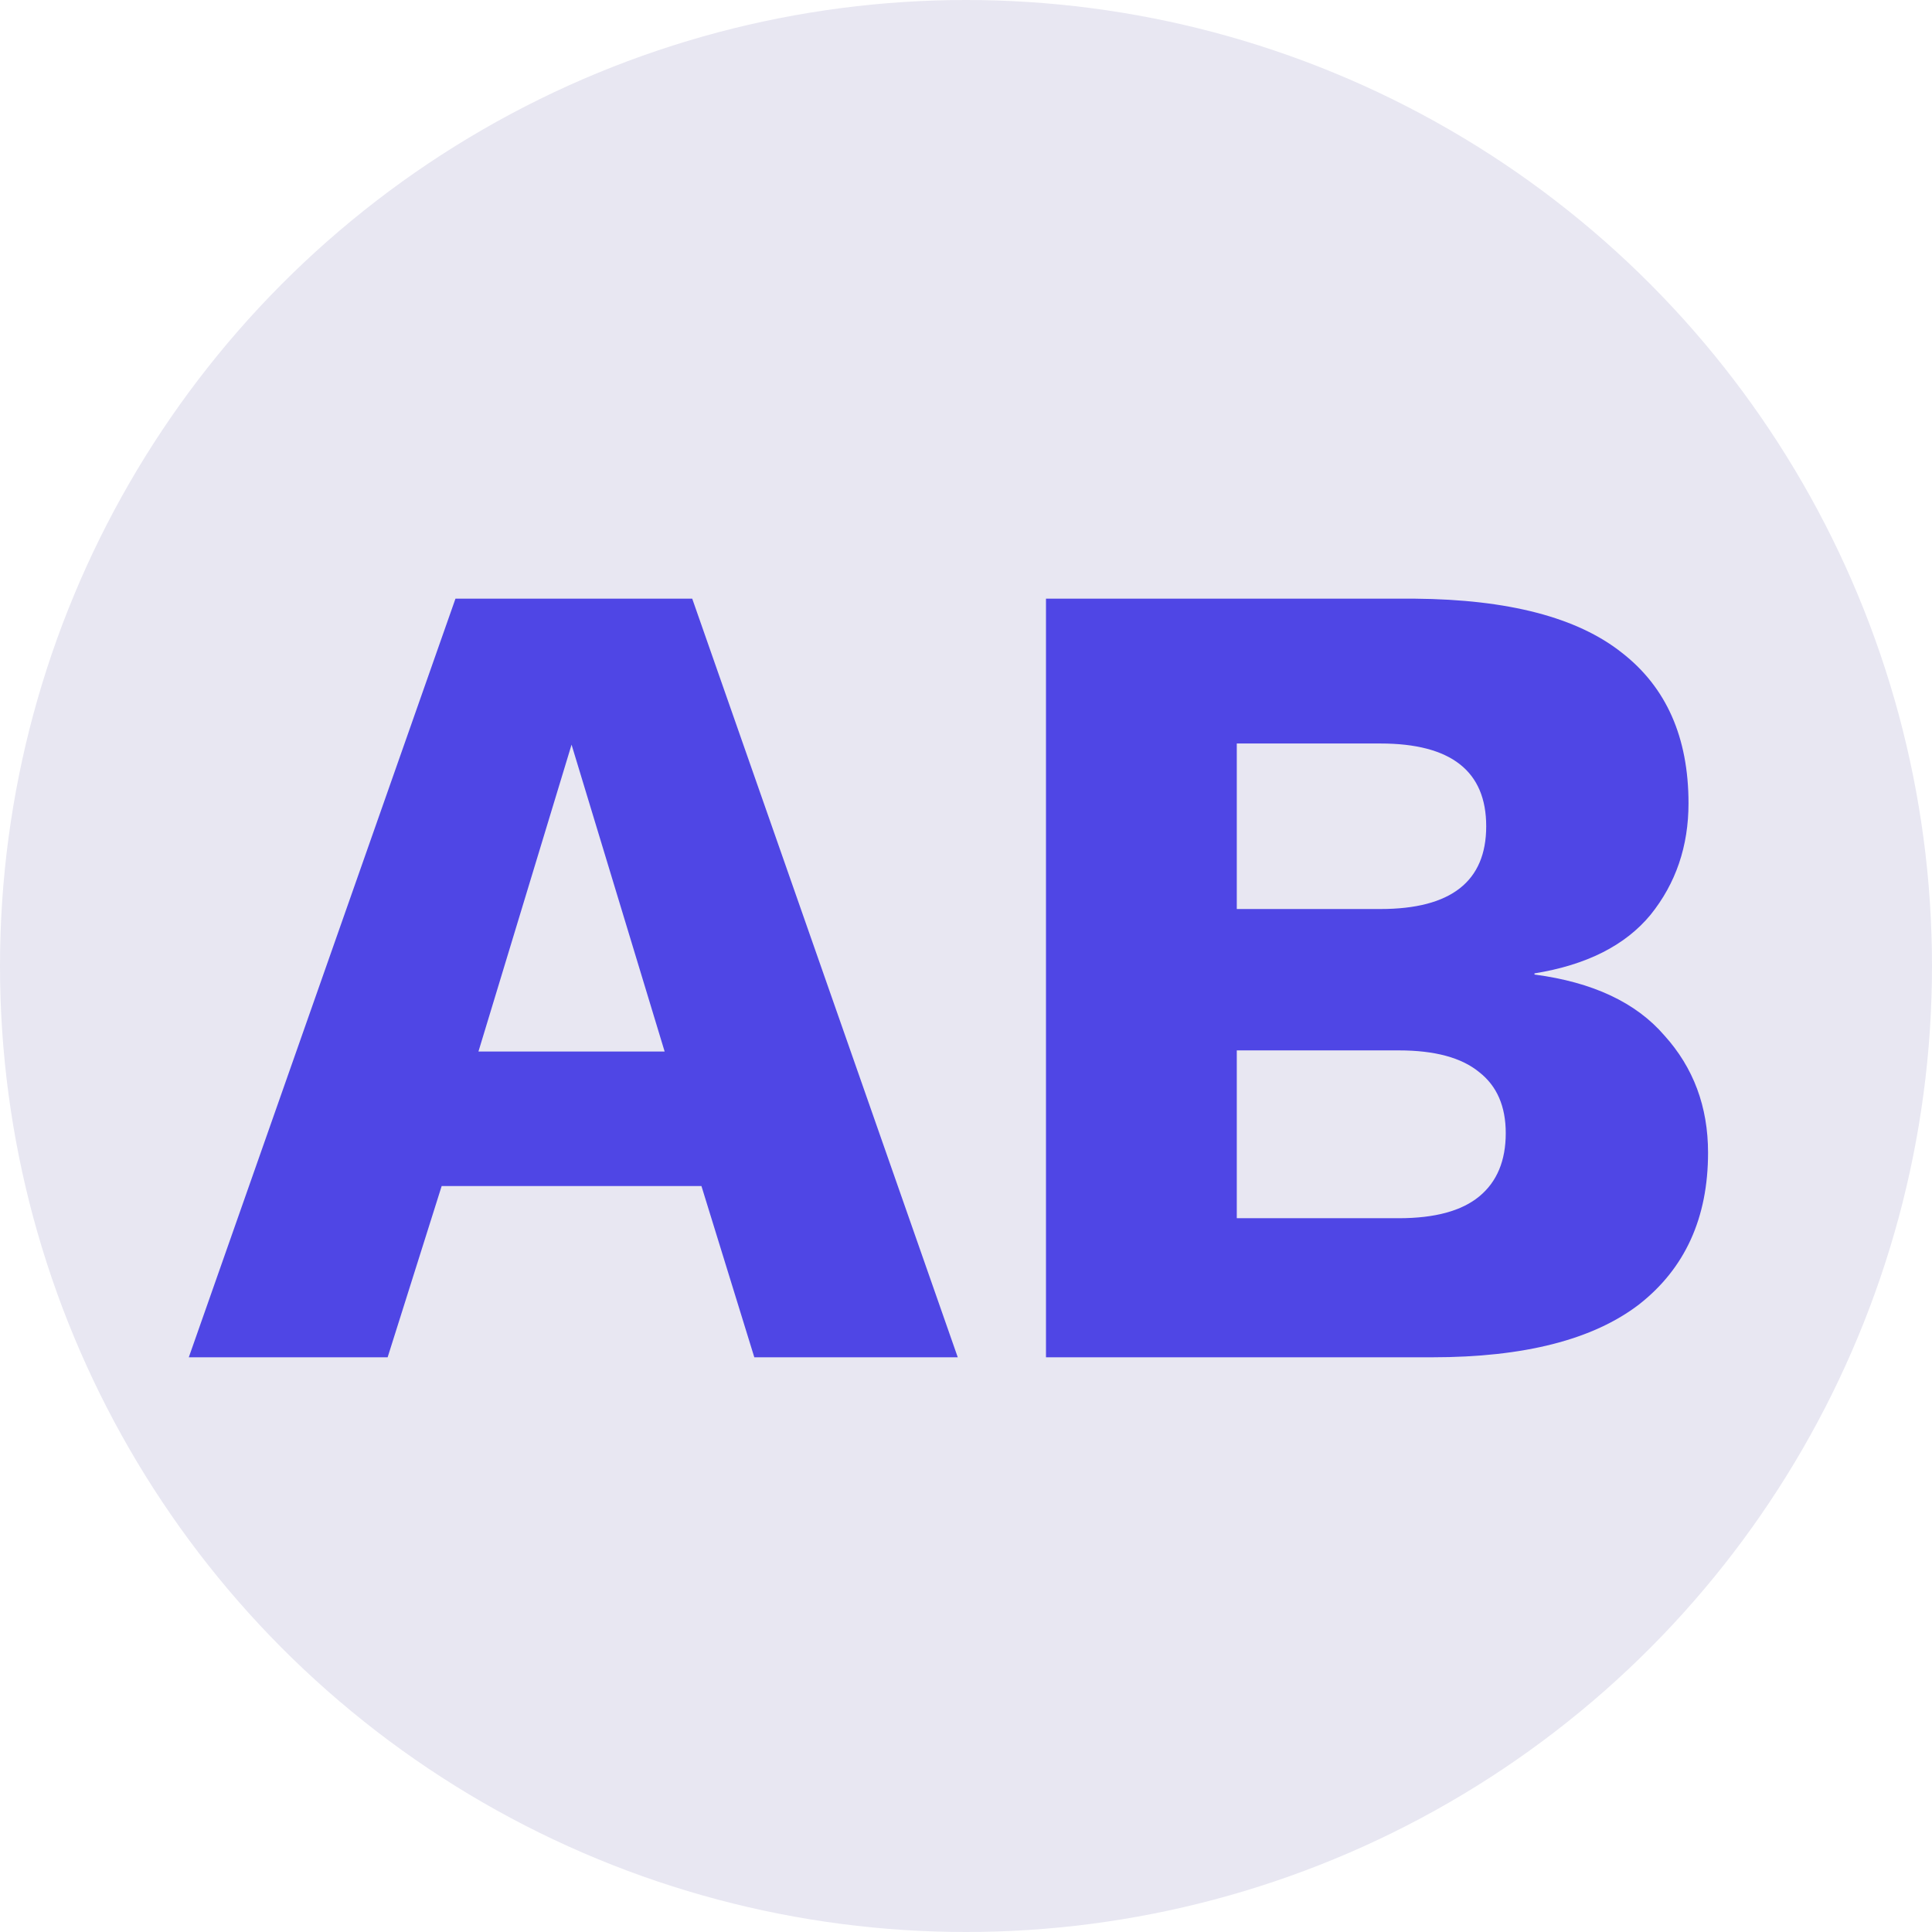 <svg width="158" height="158" viewBox="0 0 158 158" fill="none" xmlns="http://www.w3.org/2000/svg">
<circle cx="79" cy="79" r="79" fill="#E8E7F2"/>
<path d="M78.326 111H61.688L57.364 96.994H36.12L31.701 111H15.44L37.248 48.96H56.611L78.326 111ZM39.127 85.996H54.355L46.742 60.898L39.127 85.996ZM85.541 111V48.96H115.715C123.36 49.023 129 50.495 132.635 53.378C136.269 56.198 138.087 60.303 138.087 65.692C138.087 69.201 137.053 72.241 134.985 74.81C132.917 77.317 129.752 78.915 125.491 79.604V79.698C130.253 80.325 133.794 81.985 136.113 84.68C138.494 87.312 139.685 90.508 139.685 94.268C139.685 99.595 137.805 103.731 134.045 106.676C130.285 109.559 124.645 111 117.125 111H85.541ZM101.145 99.626H114.399C117.344 99.626 119.537 99.031 120.979 97.84C122.42 96.649 123.141 94.926 123.141 92.67C123.141 90.477 122.42 88.816 120.979 87.688C119.537 86.497 117.344 85.902 114.399 85.902H101.145V99.626ZM101.145 74.34H112.895C118.66 74.34 121.543 72.084 121.543 67.572C121.543 63.06 118.66 60.804 112.895 60.804H101.145V74.34Z" fill="#4F46E5"/>
</svg>
